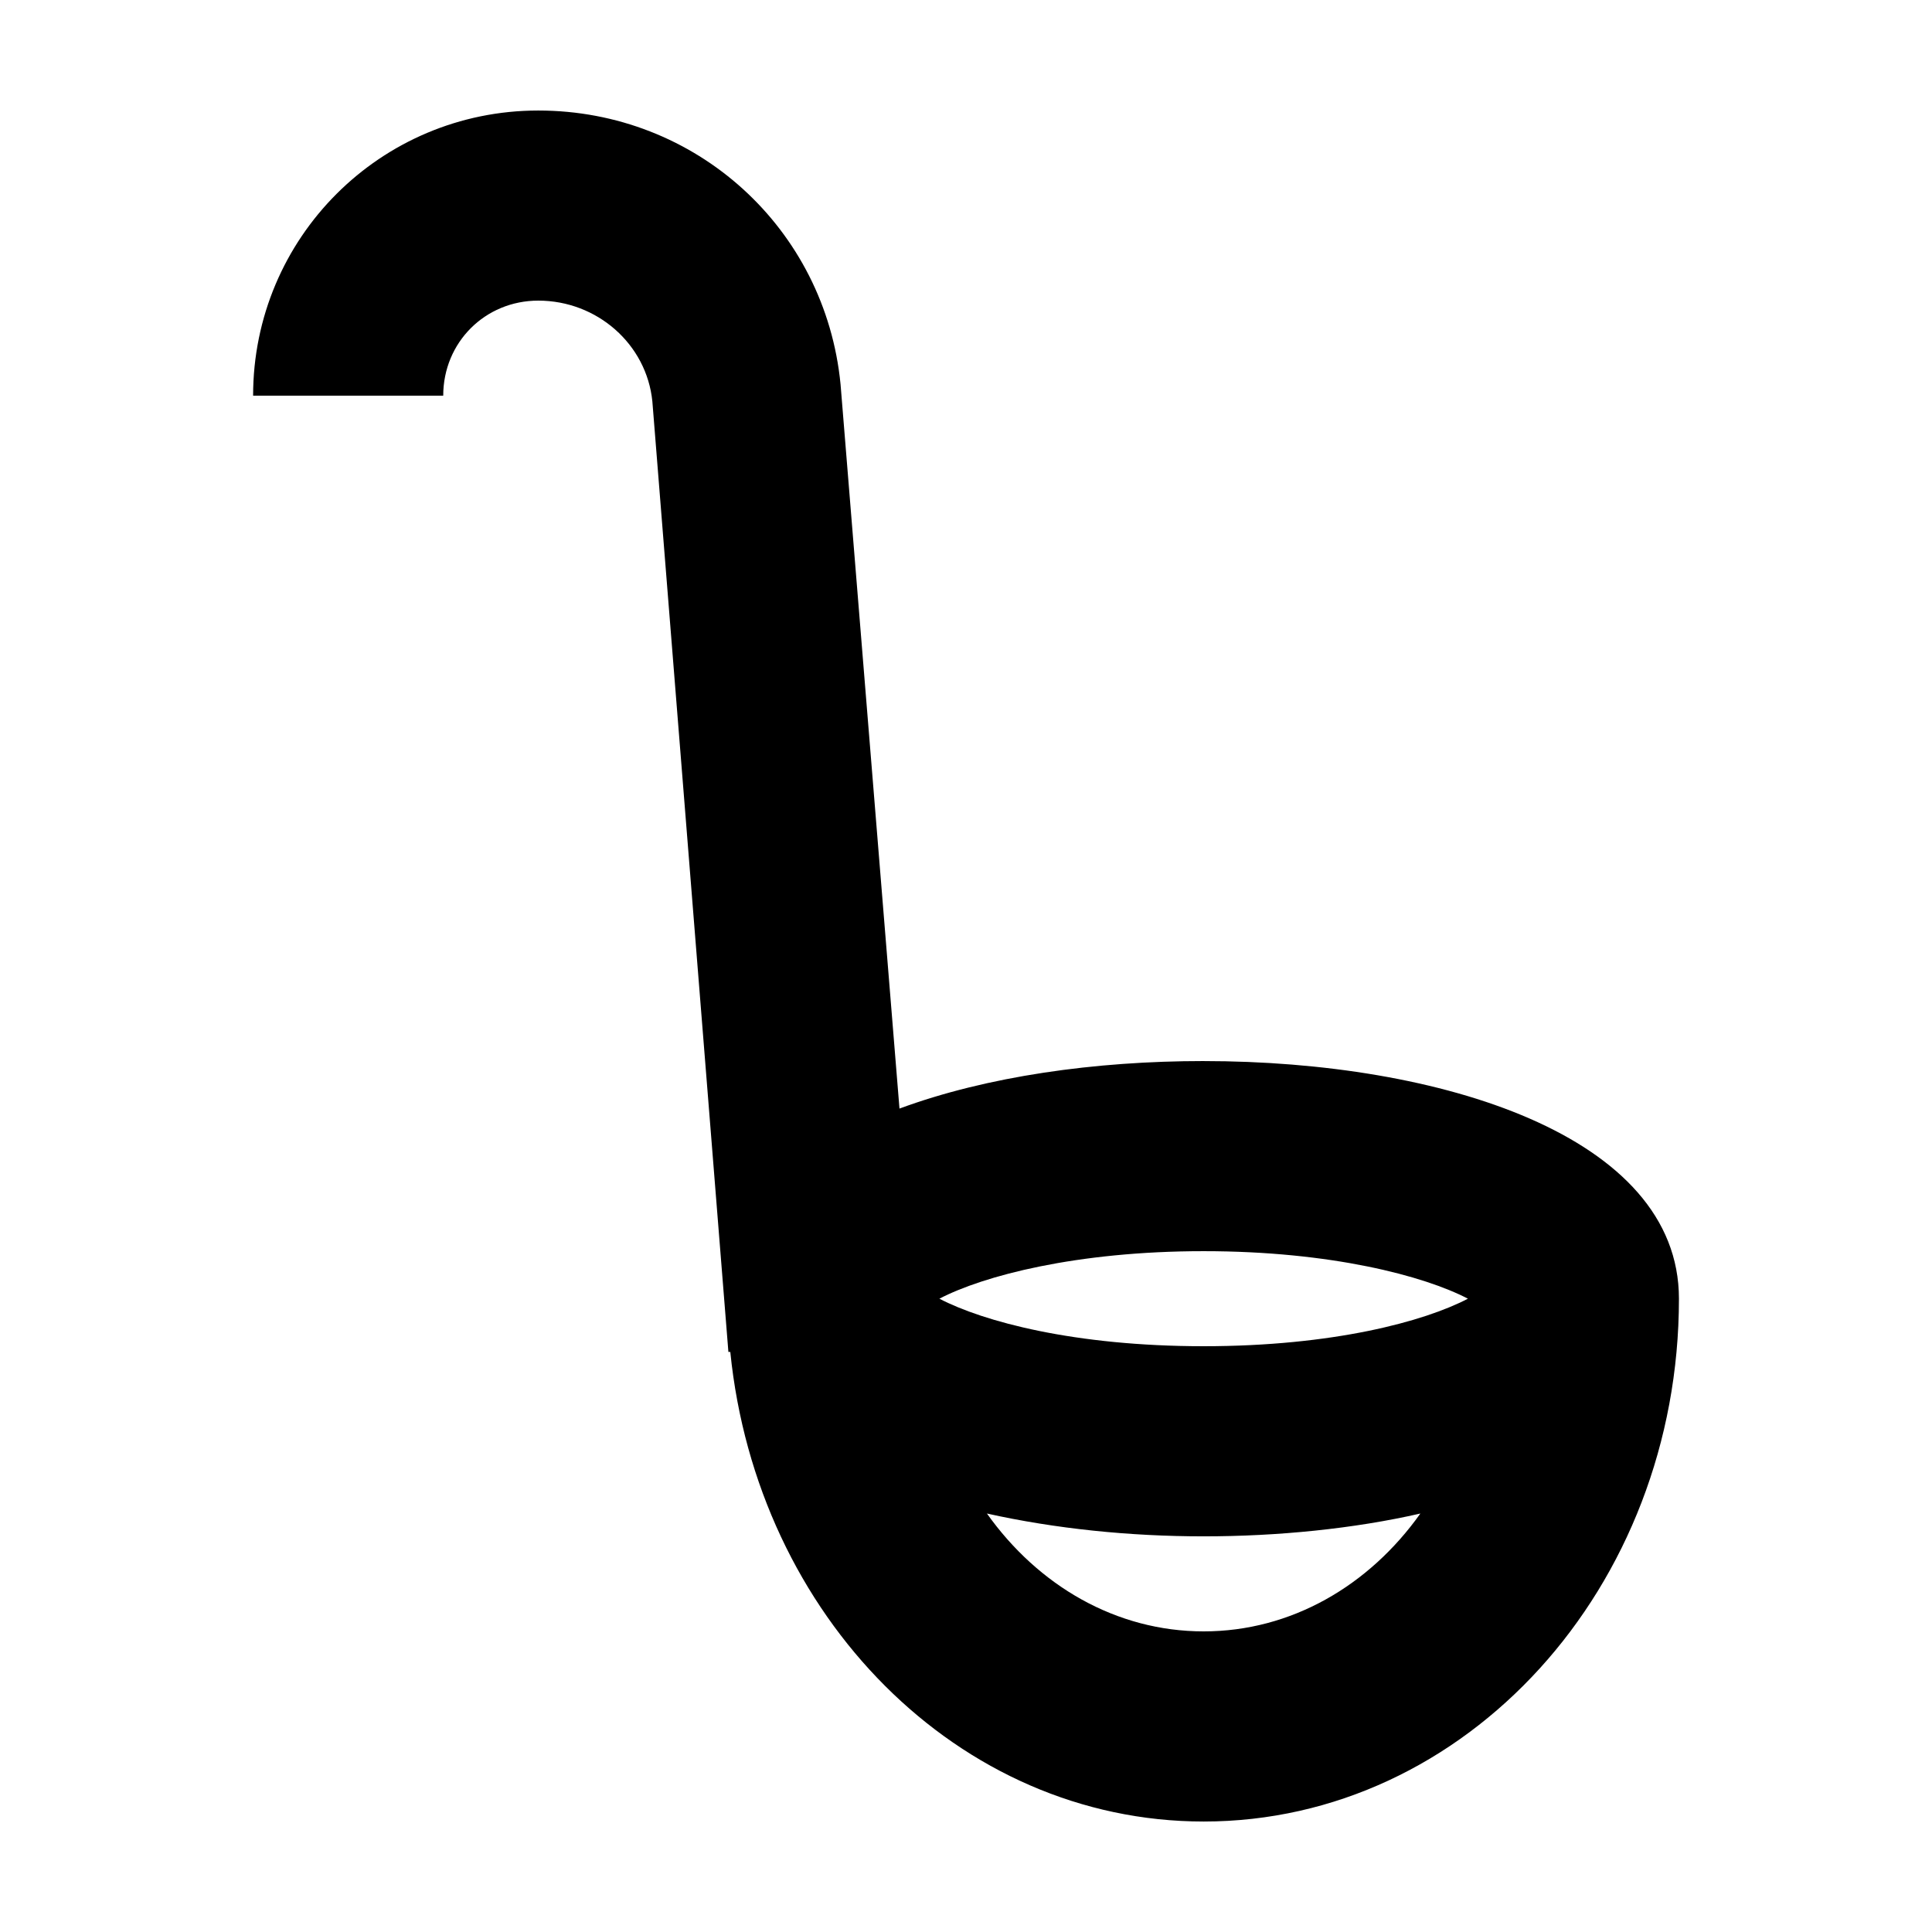 <?xml version="1.0" encoding="UTF-8"?>
<!-- Uploaded to: ICON Repo, www.svgrepo.com, Generator: ICON Repo Mixer Tools -->
<svg fill="#000000" width="800px" height="800px" version="1.1" viewBox="144 144 512 512" xmlns="http://www.w3.org/2000/svg">
 <path d="m462.98 425.19c-28.719 0-57.434 4.031-80.609 12.594l-15.617-191.95c-4.035-41.309-38.293-72.543-80.109-72.543s-75.57 33.754-75.57 75.57h50.383c0-14.105 11.082-25.191 25.191-25.191 15.617 0 28.719 11.586 30.23 26.703l20.152 251.91h0.504c7.047 70.027 60.453 124.44 125.45 124.44 69.527 0 125.95-61.969 125.95-138.55-0.004-43.328-63.484-62.977-125.95-62.977zm0 50.383c33.754 0 58.441 6.551 70.031 12.594-11.586 6.047-35.77 12.594-70.031 12.594-34.258 0-58.441-6.551-70.031-12.594 11.586-6.043 36.273-12.594 70.031-12.594zm0 100.76c-23.176 0-43.832-12.09-57.434-31.234 18.137 4.031 37.785 6.047 57.434 6.047 19.648 0 39.801-2.016 57.434-6.047-13.605 19.145-34.262 31.234-57.434 31.234z"/>
</svg>